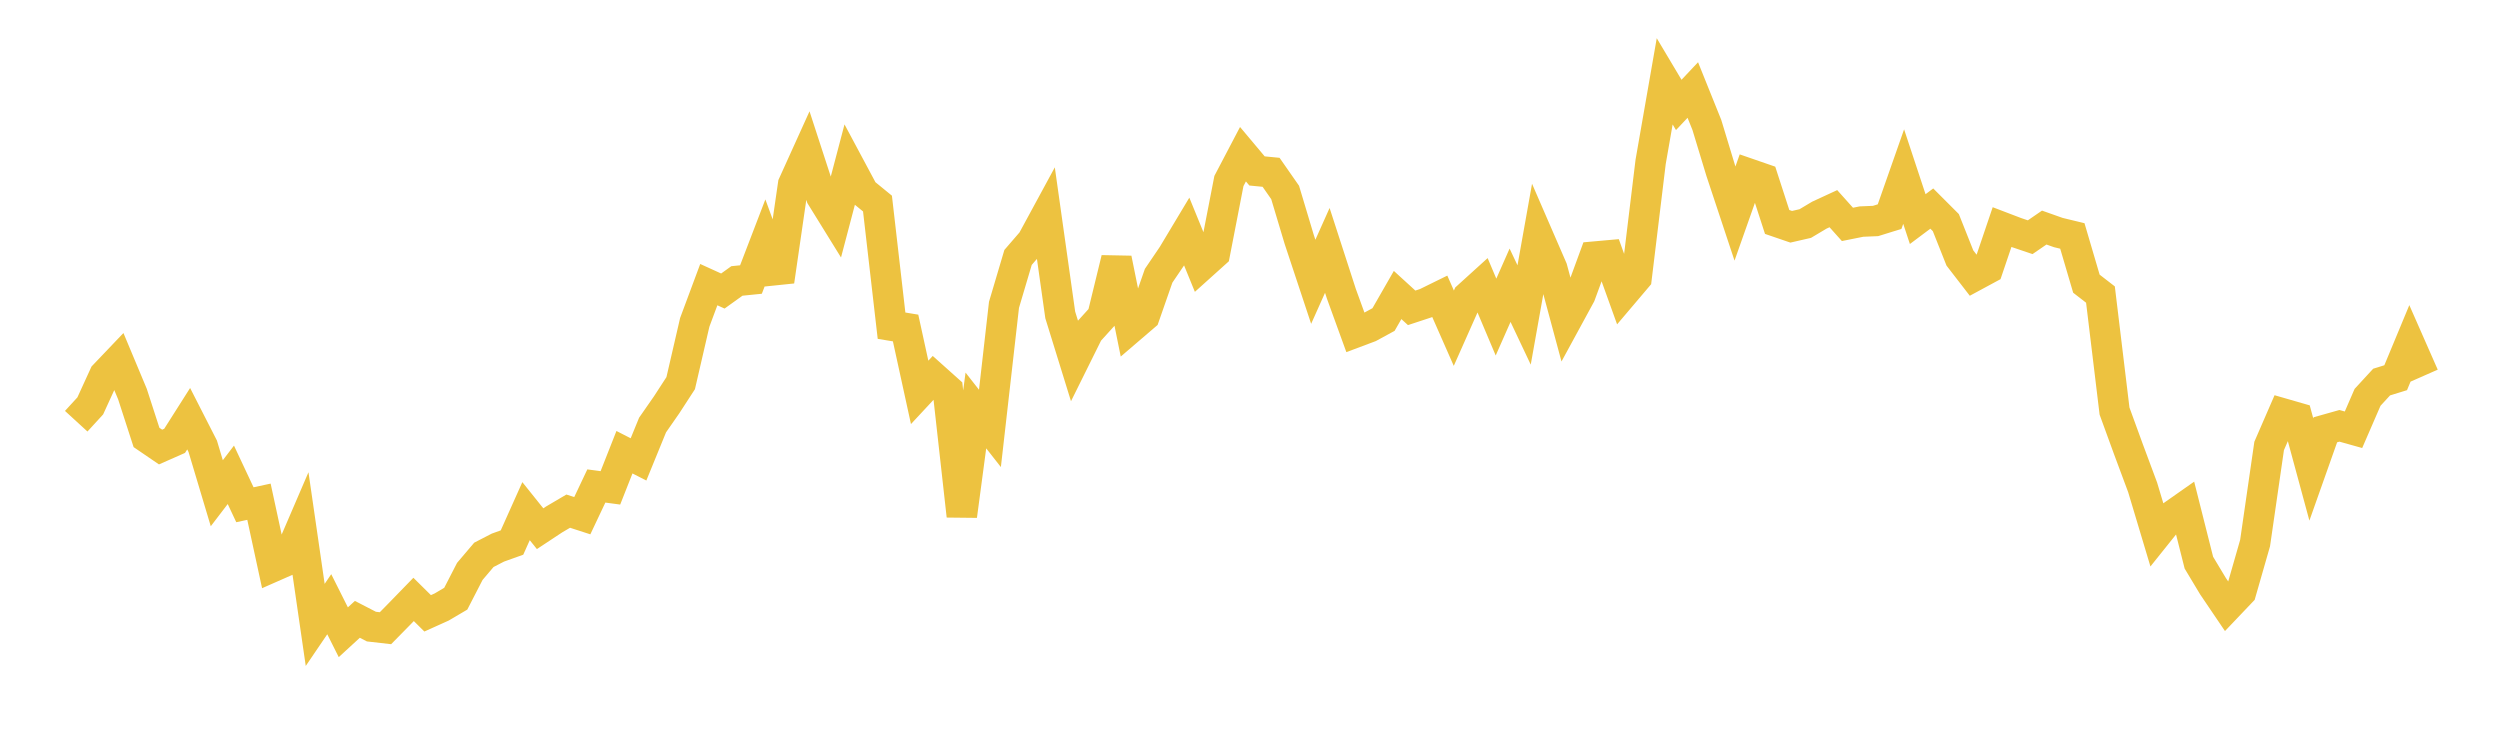 <svg width="164" height="48" xmlns="http://www.w3.org/2000/svg" xmlns:xlink="http://www.w3.org/1999/xlink"><path fill="none" stroke="rgb(237,194,64)" stroke-width="2" d="M5,27.632L5.922,26.626L6.844,24.611L7.766,23.644L8.689,25.85L9.611,28.697L10.533,29.326L11.455,28.919L12.377,27.467L13.299,29.274L14.222,32.356L15.144,31.148L16.066,33.112L16.988,32.913L17.91,37.177L18.832,36.771L19.754,34.628L20.677,40.994L21.599,39.637L22.521,41.475L23.443,40.629L24.365,41.105L25.287,41.21L26.21,40.271L27.132,39.322L28.054,40.234L28.976,39.818L29.898,39.275L30.82,37.484L31.743,36.397L32.665,35.921L33.587,35.591L34.509,33.532L35.431,34.683L36.353,34.074L37.275,33.531L38.198,33.83L39.12,31.88L40.042,32.004L40.964,29.665L41.886,30.137L42.808,27.882L43.731,26.555L44.653,25.135L45.575,21.147L46.497,18.672L47.419,19.092L48.341,18.43L49.263,18.337L50.186,15.931L51.108,18.452L52.03,12.098L52.952,10.063L53.874,12.894L54.796,14.384L55.719,10.877L56.641,12.6L57.563,13.354L58.485,21.365L59.407,21.517L60.329,25.739L61.251,24.749L62.174,25.575L63.096,33.841L64.018,26.927L64.94,28.103L65.862,19.997L66.784,16.888L67.707,15.819L68.629,14.12L69.551,20.656L70.473,23.635L71.395,21.776L72.317,20.758L73.24,16.971L74.162,21.523L75.084,20.733L76.006,18.09L76.928,16.731L77.85,15.194L78.772,17.451L79.695,16.621L80.617,11.874L81.539,10.116L82.461,11.214L83.383,11.303L84.305,12.626L85.228,15.705L86.15,18.485L87.072,16.425L87.994,19.27L88.916,21.809L89.838,21.463L90.76,20.961L91.683,19.352L92.605,20.194L93.527,19.89L94.449,19.437L95.371,21.53L96.293,19.456L97.216,18.619L98.138,20.8L99.06,18.712L99.982,20.662L100.904,15.494L101.826,17.619L102.749,21.043L103.671,19.349L104.593,16.836L105.515,16.753L106.437,19.313L107.359,18.226L108.281,10.621L109.204,5.335L110.126,6.883L111.048,5.905L111.97,8.196L112.892,11.233L113.814,14.011L114.737,11.397L115.659,11.716L116.581,14.56L117.503,14.876L118.425,14.665L119.347,14.115L120.269,13.689L121.192,14.72L122.114,14.535L123.036,14.497L123.958,14.21L124.88,11.584L125.802,14.373L126.725,13.682L127.647,14.604L128.569,16.924L129.491,18.118L130.413,17.62L131.335,14.897L132.257,15.249L133.18,15.561L134.102,14.928L135.024,15.255L135.946,15.478L136.868,18.61L137.79,19.323L138.713,26.966L139.635,29.494L140.557,31.971L141.479,35.047L142.401,33.896L143.323,33.249L144.246,36.91L145.168,38.446L146.09,39.808L147.012,38.839L147.934,35.626L148.856,29.254L149.778,27.131L150.701,27.397L151.623,30.798L152.545,28.194L153.467,27.934L154.389,28.192L155.311,26.066L156.234,25.063L157.156,24.778L158.078,22.559L159,24.653"></path></svg>
